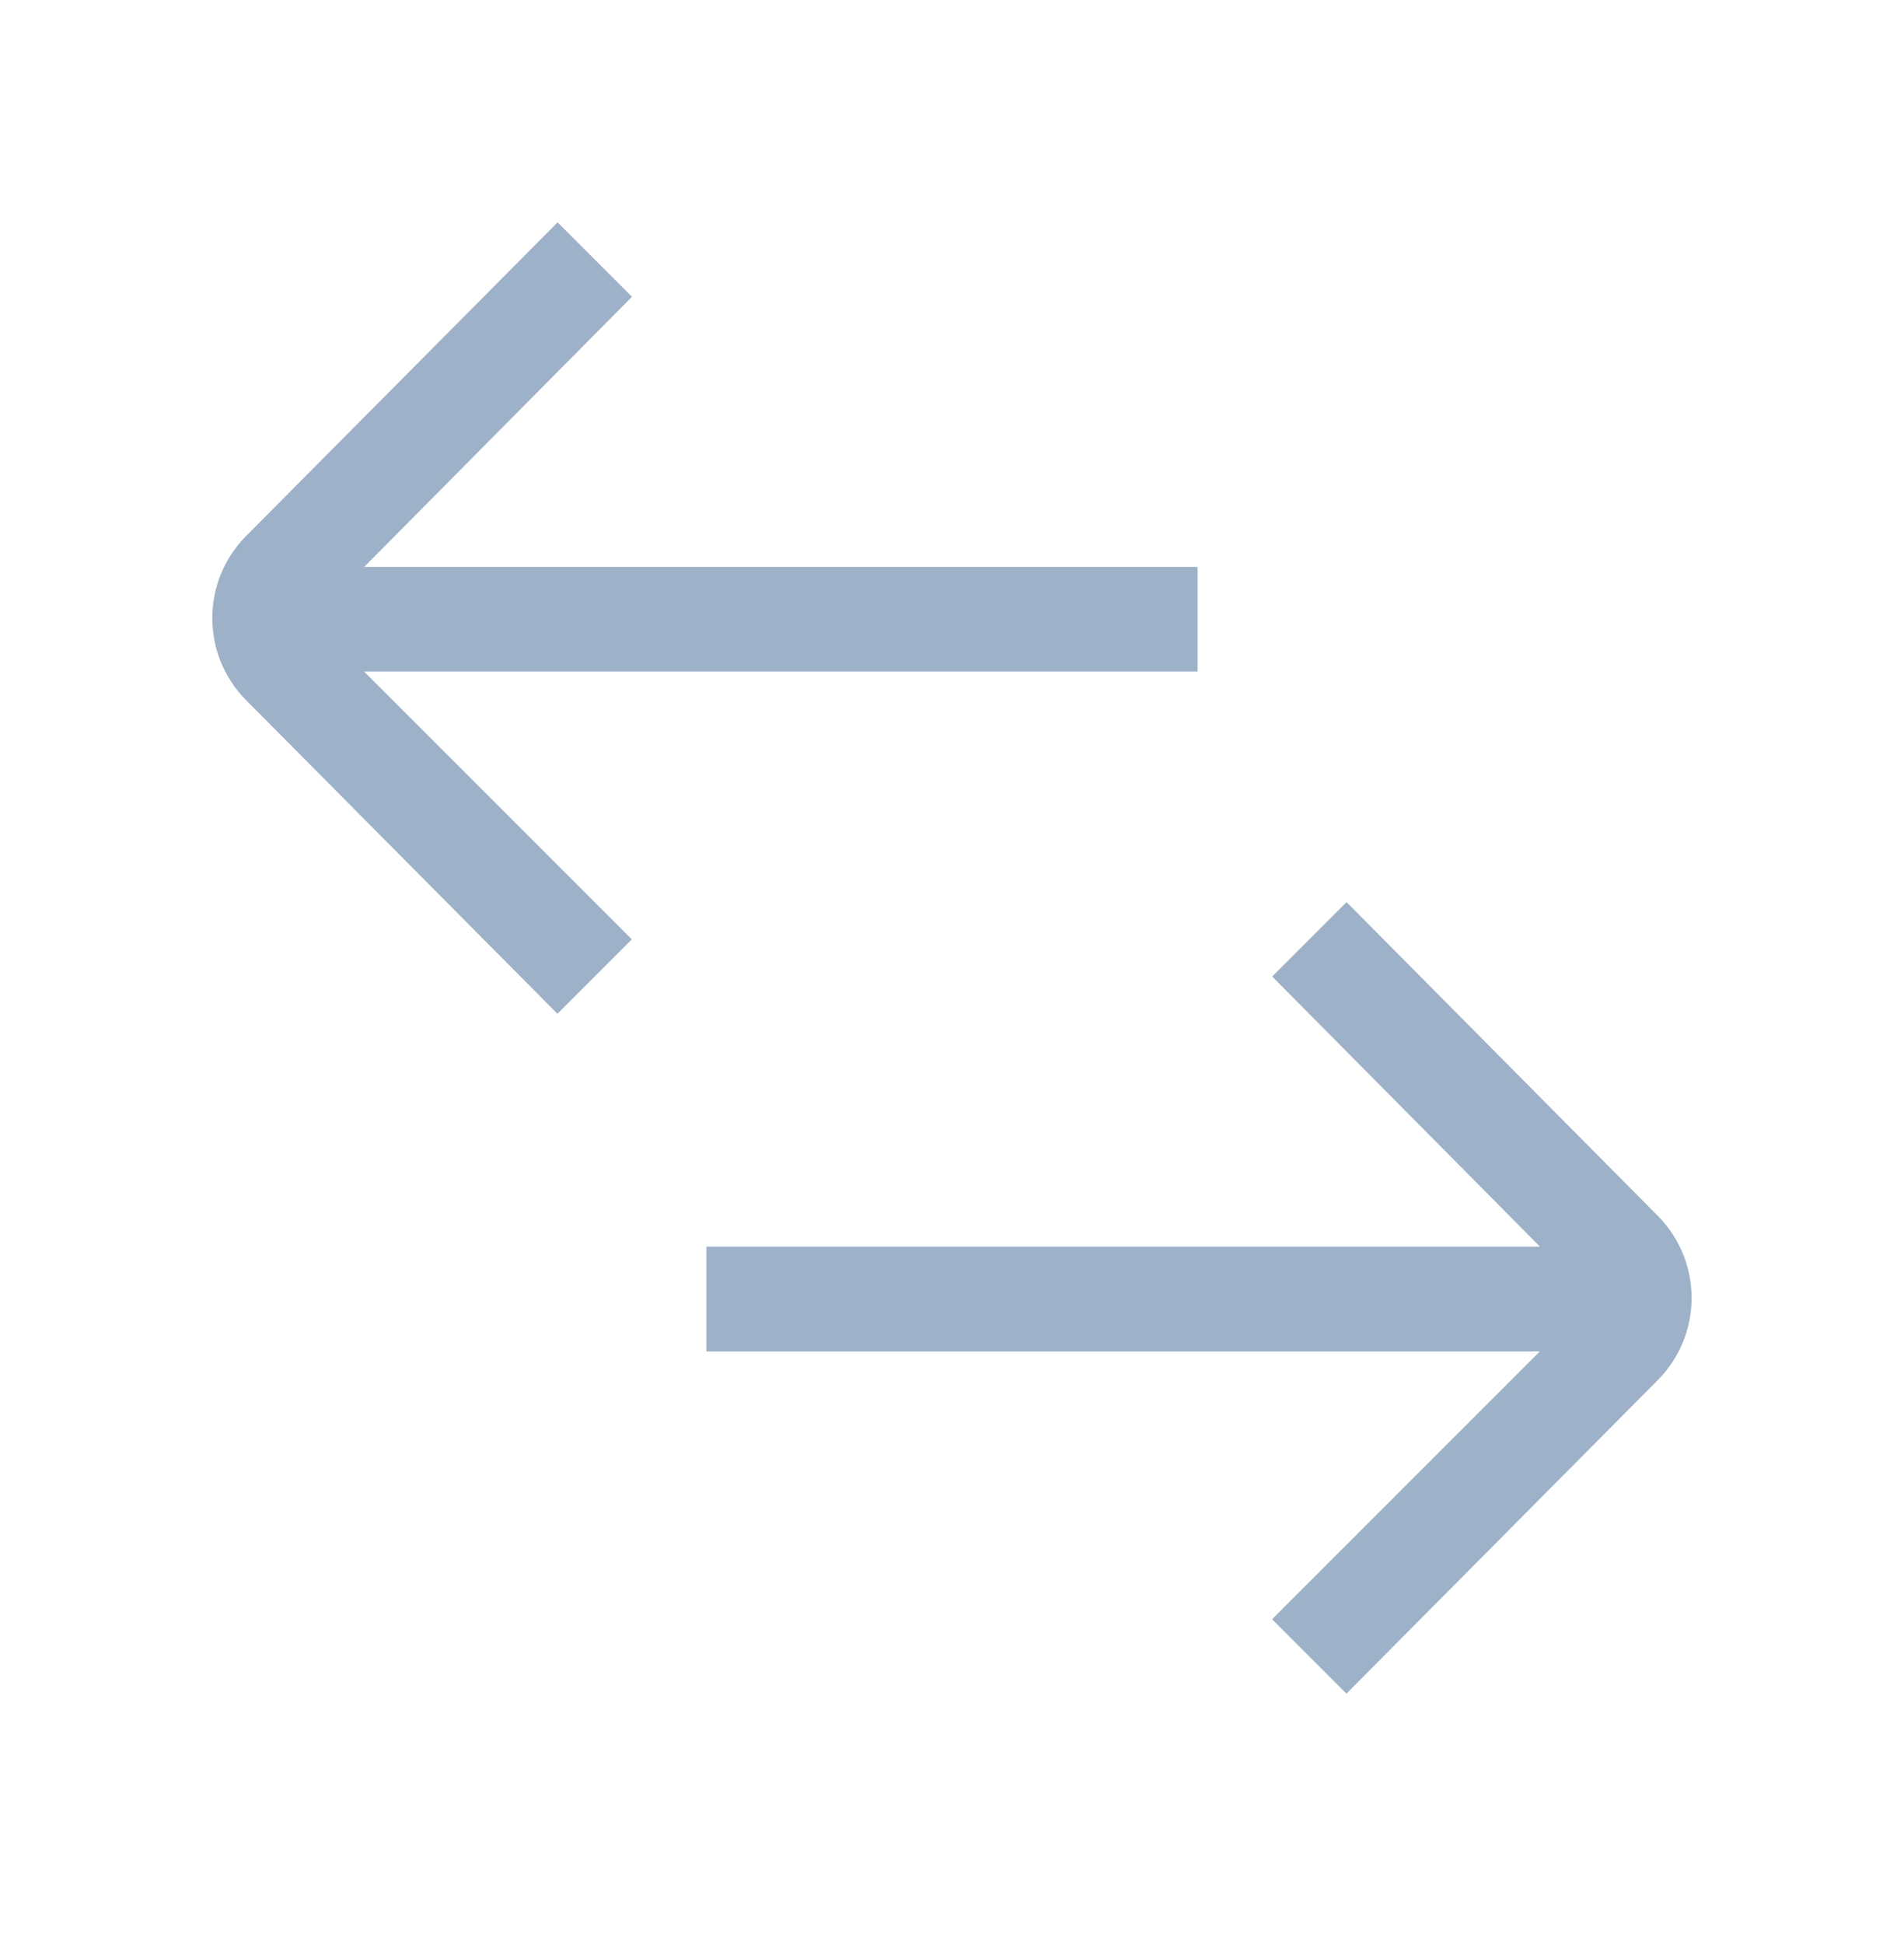 <svg width="48" height="49" viewBox="0 0 48 49" fill="none" xmlns="http://www.w3.org/2000/svg">
<g id="transactions/internal">
<path id="transactions/internal_2" fill-rule="evenodd" clip-rule="evenodd" d="M30.191 14.288V16.927H9.178L15.928 23.677L14.053 25.552L6.189 17.633C5.074 16.49 5.074 14.667 6.189 13.525L14.057 5.605L15.932 7.48L9.182 14.288H30.191ZM33.947 22.738L41.809 30.661C42.924 31.803 42.924 33.627 41.809 34.769L33.944 42.688L32.069 40.813L38.819 34.063H17.809V31.421H38.822L32.072 24.613L33.947 22.738Z" fill="#9DB1C9"/>
</g>
</svg>
